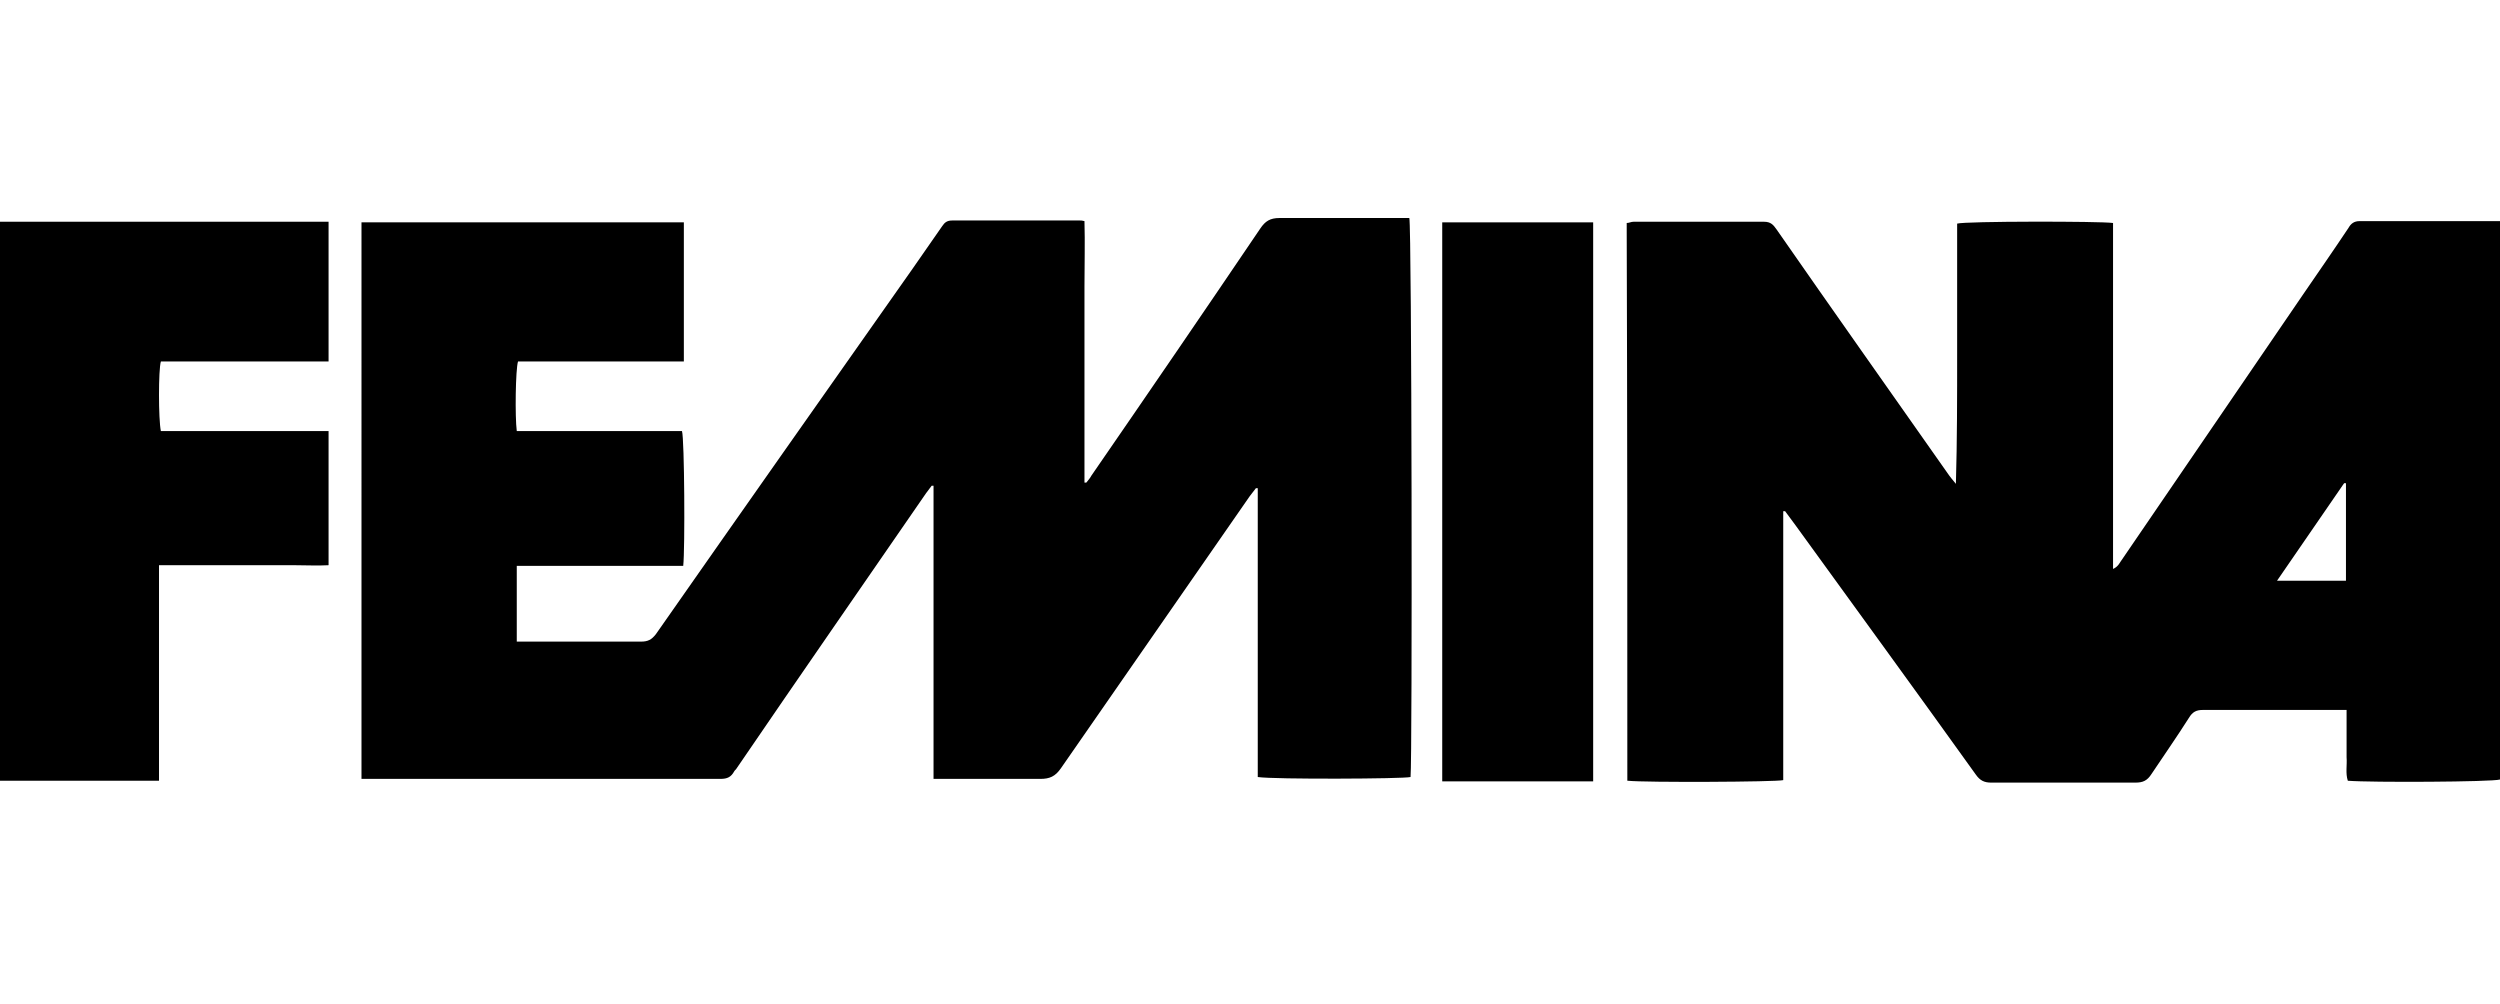 <?xml version="1.0" encoding="UTF-8"?>
<svg xmlns="http://www.w3.org/2000/svg" version="1.1" viewBox="0 0 402.5 161.6">
  <defs>
    <style>
      .cls-1 {
        display: none;
      }
    </style>
  </defs>
  <!-- Generator: Adobe Illustrator 28.8.0, SVG Export Plug-In . SVG Version: 1.2.0 Build 19)  -->
  <g>
    <g id="Layer_1">
      <g id="YxJL7O" class="cls-1">
        <g>
          <path d="M127.3,81c.2,0,.4.2.6.2,2.7,0,4.7,1.4,6.5,3.2,2.6,2.5,4,5.6,4.2,9.2.3,6.7.6,13.5,1,20.2.2,3.2.6,6.4.9,9.6,0,.4.2.9.4,1.3.7,1.8,2.5,2.1,3.9.8.5-.5,1-1.2,1.6-1.9,0,.3,0,.6,0,.7-.7,2.1-1.8,4-3.5,5.5-3,2.6-6.8,2.1-9.2-1.3-1.8-2.5-2.7-5.4-2.9-8.5-.3-5.7-.5-11.4-.7-17.1-.1-4.9-.3-9.8-1.9-14.5-.5-1.6-1.3-3.1-2.1-4.5-.7-1.2-1.8-2-3.2-2.1-1.3-.1-2.7-.2-4.1-.4v47.5h4.3c0,.5,0,.8,0,1.3h-19v-1.2h4.8V32.3h-4.1c0-.4,0-.8,0-1.3.4,0,.7,0,1,0,6.3,0,12.6,0,18.8,0,5.2,0,9.1,2.2,12.1,6.3,3.1,4.3,4.4,9.2,4.9,14.4.5,5.8,0,11.6-1.9,17.2-1,3.1-2.4,6-4.6,8.4-1.9,2-4.1,3.3-6.9,3.4-.3,0-.5.1-.8.2,0,0,0,.2,0,.3ZM118.8,32.3v1.2c0,15.2,0,30.4,0,45.6,0,.2,0,.4,0,.6,0,.5.2.7.7.7,1.7,0,3.3-.3,4.7-1.2,2.8-1.7,4.4-4.2,5.4-7.3,1.3-4,1.8-8.2,2.2-12.4.5-5.8.1-11.4-1.6-17-1-3-2.1-6-4.2-8.4-.8-.9-1.8-1.7-3-1.8-1.3,0-2.7,0-4.2,0Z"/>
          <path d="M70.6,30.5c.5,11.5,1,22.9,1.4,34.4-.1,0-.2,0-.4.1-.1-.3-.3-.6-.4-.9-.4-2.4-.8-4.9-1.2-7.3-1-6-2.2-12-4.6-17.7-.8-1.8-1.8-3.6-2.9-5.2-.8-1-1.9-1.9-3-2.5-2.1-1.1-3.8-.7-5.1,1.3-1,1.6-1.9,3.3-2.5,5.1-1.7,4.9-2.7,10.1-3.3,15.3-.7,6.4-1.5,12.9-1.8,19.4-.3,6.5-.1,13,0,19.5.1,4.5.5,9,1,13.5.7,6.5,1.6,13,4,19.1.5,1.3,1.2,2.6,2,3.8,2.1,3,5.3,2.9,7.3-.2,1.5-2.3,2.1-4.8,2.5-7.5.3-2.7.5-5.5.6-8.3,0-9.8,0-19.6,0-29.4,0-.4,0-.8,0-1.3h-4.8c0-.4,0-.8,0-1.2h19.5v1.1h-4.9v49.3c0,0-.2,0-.3.1-.2-.2-.4-.5-.5-.7-.3-1-.5-2.1-.9-3.1-.9-2.5-2.8-3.2-5-1.7-1.4,1-2.6,2.2-3.9,3.3-.2.2-.4.4-.6.6-3.7,3.5-7.6,3.2-11.7.9-3.1-1.7-5.1-4.3-6.9-7.3-2.9-4.9-4.6-10.3-5.9-15.9-1.4-6-2.3-12-2.5-18.1-.2-4.8-.3-9.7-.1-14.5.2-5.6,1.1-11.1,2.3-16.6,1.2-5.7,2.9-11.2,5.4-16.5,1.7-3.6,3.8-6.9,7.1-9.4,2.7-2,5.7-2.9,9.1-2.1,1.7.4,2.8,1.6,3.9,2.9.5.6,1,1.2,1.6,1.6,1.5,1.1,3.2.6,4-1,.4-.8.5-1.6.8-2.4,0-.2.2-.4.3-.7.1,0,.3,0,.4,0Z"/>
          <path d="M249.5,32.3c-4.1,0-8,0-11.8,0,0,0-.2,0-.3,0-2.7.5-4.4,2.2-5.8,4.4-1.9,2.9-2.9,6.2-3.4,9.6-.4,3-.4,6-.6,8.9,0,1.5,0,3.1,0,4.7-.4,0-.7,0-1,0v-28.9h34c-8.1,32.6-16.2,65.2-24.4,97.9.4,0,.7,0,1,0,3.2,0,6.4,0,9.7,0,3.8,0,6.6-1.6,8.8-4.5,2.1-2.8,3.3-6,3.6-9.4.3-4,.3-8,.5-12,0-.5,0-1.1,0-1.7.4,0,.7,0,1,0v28.9h-35c7.9-32.6,15.8-65.2,23.7-98Z"/>
          <path d="M362,129h3.8v1.2h-17.8v-1.2h3.8c-1.6-9.3-3.2-18.4-4.9-27.6-.3,0-.5,0-.8,0-4.2,0-8.4,0-12.5,0-.7,0-1,.1-1.1.9-1.6,8.8-3.2,17.7-4.8,26.5,0,0,0,.1,0,.3h4.9v1.3h-10.8v-1.2h4.2c6.2-33.1,12.4-66,18.5-98.9,0,0,.2,0,.2,0,5.7,32.9,11.4,65.8,17.1,98.8ZM346.9,100c-2.2-12.8-4.4-25.4-6.5-38,0,0-.1,0-.2,0-2.3,12.7-4.7,25.3-7,38h13.8Z"/>
          <path d="M186.4,30c5.7,33,11.4,65.9,17.2,99h3.9c0,.5,0,.8,0,1.3h-17.9v-1.2h3.9c-.4-2.3-.8-4.4-1.1-6.5-1.2-6.7-2.4-13.4-3.5-20.1-.1-.9-.5-1.1-1.3-1.1-4,0-8,0-12,0-.8,0-1.1.1-1.3,1-1.5,8.5-3.1,17.1-4.7,25.6,0,.3,0,.6-.1,1h4.9v1.3h-10.7v-1.2h4.2c6.2-33.1,12.4-66.1,18.6-99.1,0,0,.1,0,.2,0ZM181.8,61.9c0,0-.1,0-.2,0-2.3,12.7-4.7,25.4-7,38.1h13.8c-2.2-12.8-4.4-25.4-6.5-38.1Z"/>
          <path d="M299.5,129.1h4.2v1.2h-18.3v-1.2h4.2V32.3h-4.2v-1.2h18.3v1.1h-4.2v96.9Z"/>
        </g>
      </g>
      <g id="kEArG0" class="cls-1">
        <g>
          <path d="M193.7,108.6v-45.2c8.6.3,17.1.4,25.5,1.2,5,.5,8.1,4.6,8.6,9.8.5,5.1-1.9,8.8-7.8,11.4.4.2.6.5.9.6,5.7,2,8.3,5.1,8.3,10,0,5.2-3.4,9.6-8.5,11.3-1.6.5-3.3.9-4.9.9-7.3.1-14.5,0-22.1,0ZM203.6,89.9v10.3c3.7,0,7.3.2,10.8,0,3-.3,4.4-2.4,4.2-5.4-.2-3.1-1.9-4.7-4.9-4.8-3.2,0-6.4,0-10,0ZM203.6,72.1v9.5c3.4,0,6.6.2,9.8,0,2.7-.2,4.1-2,4.2-4.8,0-2.9-1.6-4.4-4.3-4.6-3.1-.2-6.2,0-9.7,0Z"/>
          <path d="M107.1,64c7.8,0,15.4-.4,23,.1,7.2.5,10.8,4.3,12.1,11.3,1.2,6.7-1,11.2-7.1,14.7-.3.2-.5.4-1,.8,3,5.8,6.1,11.5,9.4,17.8-3.7,0-6.9.1-10.1,0-.8,0-1.8-1.1-2.3-2-1.7-3-3.2-6.1-4.7-9.2q-2.6-5.1-9-4.6v15.7h-10.2v-44.5ZM117.1,78.1c0,1.4-.2,2.9,0,4.3.1.7,1.1,1.8,1.7,1.8,2.9,0,5.8.1,8.6-.3,3.2-.5,4.8-2.9,4.6-6.3-.2-3.4-1.7-5.1-5.1-5.5-1.2-.2-2.4-.1-3.7-.1q-6.2,0-6.2,6.1Z"/>
          <path d="M34.1,85.9c1.1-4.1,1.8-8.5,3.6-12.4,3.3-7.4,9.5-11.3,17.6-11.2,8.2,0,14.5,3.8,17.9,11.3,4,8.7,4.1,17.6-.6,26.1-4,7.1-10.3,10.5-18.3,10.1-8.1-.4-14-4.6-17.1-12.1-1.5-3.7-2-7.7-3.1-12ZM66.5,86.7c-.9-3.5-1.5-6.7-2.7-9.6-1.4-3.4-4.4-5.2-8.2-5.4-3.8-.2-6.6,1.6-8.3,4.7-3.4,6.5-3.5,13.2.2,19.5,3.7,6.2,12.1,6.2,15.8,0,1.6-2.8,2.2-6.2,3.2-9.3Z"/>
          <path d="M154.3,80.5h18.7v8.4h-18.7v11h21.8v8.5h-32.1v-44.5h30.3v8.4h-19.9v8.2Z"/>
          <path d="M260.3,72.5h-19.9v8h18.7v8.6h-18.7v10.9h21.8v8.5h-32.1v-44.5h30.3v8.5Z"/>
          <path d="M370.6,63.8h30.3v8.5h-20v8h18.7v8.6h-18.6v10.9h21.6v8.7h-32v-44.7Z"/>
          <path d="M301.1,63.8h10.1c0,2.1,0,4,0,6,0,7.7,0,15.5,0,23.2,0,4.7,2,6.8,6.3,7,5.3.3,7.7-1.3,8-6.3.4-6.1.2-12.3.2-18.5,0-3.7,0-7.4,0-11.3h10c0,.5.3,1.1.3,1.7,0,9,.2,17.9-.2,26.9-.7,12.8-11.5,19.8-23.8,15.8-6.2-2-10.5-6.2-10.8-12.8-.5-10.5-.1-21-.1-31.8Z"/>
          <path d="M304,108.6h-10.5c-.2-.2-.3-.3-.3-.4q-2.4-6.9-9.9-6.9c-2.4,0-4.9,0-7.2,0-1,2.6-1.4,6.4-3,7-2.9,1.1-6.5.3-10.2.3,1.7-5,3.4-9.8,5-14.5,3.1-9.2,6.3-18.4,9.4-27.6.6-2,1.4-2.9,3.7-2.8,8,0,8,0,10.6,7.6,3.8,11.1,7.6,22.2,11.3,33.3.4,1.2.8,2.5,1.2,4ZM288.8,93.1c-1.8-6.1-3.4-11.9-5.1-17.7-.2,0-.4.1-.6.2-1.6,5.8-3.1,11.6-4.8,17.5h10.5Z"/>
          <path d="M24.7,108.6h-10.5c-4.7-14.8-9.4-29.7-14.2-44.9,3.4,0,6.4-.2,9.4.1.8,0,1.8,1.4,2.1,2.3,2.5,8.9,4.9,17.9,7.3,26.8.1.5.4,1,.9,2.4,3-11.1,5.7-21.3,8.5-31.5h10.9c-4.8,15.1-9.6,29.9-14.3,44.8Z"/>
          <path d="M95.5,108.6h-10.4v-36.1h-10.6v-8.7h31.4v8.6h-10.4v36.2Z"/>
          <path d="M337.4,72.5v-8.7h31.4v8.6h-10.4v36.1h-10.4v-36h-10.6Z"/>
          <path d="M380.8,58.8c4.1-9,1-7.1,13.5-7-4.6,3.2-7,8.6-13.5,7Z"/>
        </g>
      </g>
      <g id="_x32_02B9i" class="cls-1">
        <g>
          <path d="M349.3,29.7h-4.5v-1.5c.3,0,.5,0,.8,0,9,0,17.9,0,26.9,0,4.9,0,9.6.9,14.2,2.7,4.1,1.6,7.2,4.3,8.8,8.5,1.4,3.6,1.2,7.2.2,10.8-.8,2.6-2.1,4.8-4,6.7-2.2,2.2-4.4,4.3-7.1,5.9-1.7,1-3.5,1.7-5.4,2.3-.3.1-.7.2-1.1.3,6.7,23.3,13.3,46.5,20,69.9h4.4v1.6h-24.4v-1.6h4.8c-6-22.7-12-45.3-18.1-68,.3,0,.5-.2.8-.2,5.4-1.1,10.2-3.5,14-7.5,3.4-3.6,5.3-7.9,5.1-13-.1-3-1.1-5.8-2.7-8.3-2.3-3.8-5.6-6.5-9.6-8.2-.5-.2-1.1-.3-1.6-.3-1.8,0-3.6,0-5.4,0-.3,0-.6,0-1,0v105.5h4.8v1.6h-24v-1.5h4.1c.2-.8.3-104.1,0-105.6Z"/>
          <path d="M311.2,113.4h1.2c.2.7.3,22,0,23.4h-35.6v-1.5h4.2V29.7h-4.2v-1.6h35.6c.2.7.3,21.9,0,23.4h-1.3v-21.7h-15.1c-.2.8-.3,35.9,0,37.8.7.2,7.9.3,9.2,0v-12.4h1.4v27.3h-1.4v-13h-9.1c-.2.8-.3,63.4-.1,65.7.7.2,13,.3,15.1.1,0-2.4,0-4.8,0-7.2,0-2.4,0-4.8,0-7.3v-7.3Z"/>
          <path d="M1.4,29.8v21.8H.2c-.2-.7-.3-22,0-23.4h38.3v23.4h-1.3c0-3.6,0-7.2,0-10.8s0-7.2,0-10.9h-10.3v105.5h4.2v1.6H7.6v-1.5h4.2V29.8H1.4Z"/>
          <path d="M147.4,29.8h-10.3v21.8c-.5,0-.9,0-1.2,0-.2-.8-.3-21.7-.1-23.4.7-.2,37-.3,38.4,0v23.4h-1.3c0-2.4,0-4.8,0-7.2,0-2.4,0-4.8,0-7.2v-7.2c-.8-.2-8.7-.3-10.2-.1-.2.7-.3,103.9,0,105.5h4.1v1.6h-23.4v-1.5h4.1c.2-.9.3-104.1,0-105.6Z"/>
          <path d="M214.7,29.7h-4.1v-1.5h23.3v1.5h-4.2v105.4c.7.2,13.6.3,15.1,0v-21.7h1.4v23.2s0,0,0,0c0,0,0,0,0,0-.1,0-.3,0-.4,0-11.5,0-23,0-34.5,0,0,0-.2,0-.4,0v-1.5h3.8c.2-.8.3-104,0-105.6Z"/>
          <path d="M85.3,24.7c6.7,36.8,13.4,73.7,20.1,110.6h4.2v1.6h-23.3v-1.5h4.2c-1-6.4-2.1-12.7-3.2-18.9-1-6.3-2.1-12.5-3.2-18.8h-9.1c-2.1,12.5-4.2,25-6.3,37.7h4.2v1.6h-11.5v-1.5c1.6,0,3.2,0,5,0,6.2-36.9,12.4-73.7,18.6-110.6,0,0,.2,0,.3,0ZM83.8,95.8c-1.4-8.3-2.8-16.6-4.2-24.8,0,0-.1,0-.2,0-1.4,8.2-2.8,16.5-4.2,24.8h8.6Z"/>
        </g>
      </g>
      <g id="NGsR05" class="cls-1">
        <g>
          <path d="M171.8,52.4v2.9c-1.5.2-3,.3-4.5.5-3.3.5-5.3,2.1-5.8,5.4-.5,3.1-.6,6.3-.6,9.5,0,8.6,0,17.3.3,25.9.3,7.1,2.4,8.9,9.6,9.1.3,0,.6,0,1.1,0v2.9h-32.2v-2.8c1.4-.2,2.8-.3,4.2-.5,3.7-.5,5.6-2.3,6.1-6,.3-2,.5-4,.5-6,0-8.5,0-17.1-.4-25.8-2.2,4.7-4.4,9.3-6.5,14-4.3,9.3-8.7,18.6-13,27.9-.5,1-1,2.2-2.3,1.7-.9-.3-1.8-1-2.2-1.8-6.2-13.1-12.3-26.3-18.5-39.5-.3-.6-.6-1.2-1-1.8-.2.1-.4.2-.4.3,0,9.5-.1,19,.2,28.5.3,6.9,2.4,8.6,9.3,8.9.5,0,.9,0,1.4,0,0,.4.1.7.1,1,0,.6,0,1.2,0,2h-27.3v-2.9c1.3-.1,2.7-.3,4.1-.5,3.8-.5,5.7-2.3,6.3-6,.3-1.7.5-3.4.5-5.1,0-10.2,0-20.4-.3-30.6-.3-6.2-2.3-7.8-8.5-8.2-.7,0-1.4-.1-2.2-.2v-2.7c.5,0,1-.3,1.5-.3,5.9,0,11.8,0,17.7,0,1.5,0,2,.8,2.5,1.9,6.1,13.2,12.2,26.3,18.4,39.5.3.6.6,1.1,1.1,2,2.1-4.6,4.2-8.9,6.2-13.2,4.5-9.6,8.9-19.1,13.4-28.7.3-.6,1-1.4,1.5-1.4,6.5,0,13,0,19.6,0Z"/>
          <path d="M402.5,106.1v2.9h-32.5v-2.8c2-.3,4-.5,5.9-1,2.6-.7,3.6-2.3,2.8-4.7-1-3.1-2.4-6.1-3.7-9-.2-.4-1.1-.7-1.7-.7-6.4,0-12.8,0-19.1,0-.7,0-1.7.5-2,1.1-1.4,2.7-2.7,5.5-3.7,8.3-1.1,3,.1,4.8,3.3,5.3,1.7.3,3.5.4,5.4.6v2.9h-26.8v-2.8c.2-.1.3-.3.4-.3,6.5.3,10-3.3,12.5-8.9,6.7-14.5,13.6-29,20.4-43.4.3-.6.5-1.4.9-1.9.6-.6,1.5-1.4,2.2-1.4.7,0,1.8.7,2.2,1.4,6.9,14.5,13.7,29.1,20.5,43.7.3.7.7,1.4,1,2.1,3.3,6.5,4.8,7.6,11.9,8.5ZM363.7,67.4c-2.9,6.2-5.6,12-8.4,18.1h16.8c-2.8-6.1-5.5-11.9-8.4-18.1Z"/>
          <path d="M72.1,105.8v3.2h-32.6v-2.9c1.8-.2,3.6-.3,5.3-.7,3.2-.7,4.4-2.6,3.3-5.7-.9-2.8-2.2-5.5-3.5-8.1-.2-.5-1.2-.9-1.9-.9-6.4,0-12.8,0-19.2,0-.6,0-1.6.4-1.8.9-1.4,2.9-2.8,5.7-3.8,8.7-1,2.8.2,4.5,3.1,5,1.8.3,3.7.4,5.7.7v2.9H0v-2.8c.2-.1.3-.3.4-.3,6.1.2,9.7-2.8,12.2-8.2,7-15.2,14.2-30.2,21.3-45.4.5-1.1.9-2.1,2.6-2.2,1.7,0,2,1.1,2.5,2.2,6.9,14.7,13.8,29.4,20.7,44.1,0,.1.1.3.2.4,2.4,5.3,5.5,9.5,12.3,8.9ZM24.8,85.4h16.9c-2.8-6-5.5-11.8-8.4-18-2.9,6.2-5.6,12-8.4,18Z"/>
          <path d="M304.4,57.9c2.2-1.7.7-6.6,5.6-5.3,0,7.6,0,15.2,0,22.8-3,.8-3.3.7-4-2.2-1.2-4.7-3.4-9-6.8-12.6-7-7.4-23.2-8.1-29,4.9-4.9,11.1-5,22.6,1.8,33,6,9.3,20.5,9.7,27.9,1.4,3.1-3.4,5.1-7.4,6.2-11.9.6-2.4,1.7-3.1,4.2-2.2v23.1h-3.2c-.6-1.9-1.3-3.7-2-5.9-6.4,6-13.7,9-22.3,8-8.2-1-15.3-4.4-20.9-10.7-10.1-11.3-10.2-28-.2-39.1,5.6-6.3,12.8-9.9,21.1-10.9,8.4-1,15.8,1.7,21.8,7.5Z"/>
          <path d="M195.3,109v-3.1c1.1,0,2.1-.1,3.1-.2,5.5-.8,7.3-2.6,7.6-8.1.2-3.5.3-7,.3-10.5,0-7.4,0-14.8-.3-22.2-.3-7.3-2.2-9-9.5-9.4-.3,0-.6,0-1,0,0-.4-.2-.9-.2-1.3,0-.5,0-.9,0-1.6h33.7v2.8c-1.6.2-3.1.3-4.6.5-3.1.4-5,2-5.6,5.1-.4,1.8-.6,3.7-.6,5.5,0,9.8,0,19.6,0,29.4,0,.5,0,1.1,0,1.6.7,6.1,2.8,8.1,9,8.3.5,0,1.1,0,1.7.1v3.1h-33.6Z"/>
        </g>
      </g>
      <g id="j5Vlef">
        <g>
          <path d="M58.1,35.8h52v22.4h-26.7c-.4,1.3-.5,8.9-.2,11.2h26.6c.4,1.3.5,19,.2,21.7-4.5,0-8.9,0-13.4,0-4.4,0-8.9,0-13.4,0v12.2c.5,0,1,0,1.6,0,6.1,0,12.3,0,18.4,0,1.1,0,1.7-.3,2.4-1.2,13.7-19.6,27.5-39.2,41.3-58.8,1.6-2.3,3.2-4.6,4.8-6.9.4-.6.8-.9,1.6-.9,6.9,0,13.8,0,20.6,0,.2,0,.3,0,.7.1.1,3.5,0,7,0,10.5,0,3.5,0,7.1,0,10.6v21c.1,0,.2,0,.3,0,.3-.4.6-.7.8-1.1,9.1-13.2,18.2-26.5,27.2-39.8.8-1.2,1.6-1.7,3.1-1.7,6.4,0,12.8,0,19.2,0,.6,0,1.2,0,1.7,0,.4,1.2.5,87.2.2,90-1.1.3-22,.4-24.6,0,0-2.5,0-5.1,0-7.6,0-2.6,0-5.3,0-7.9v-31c0,0-.2,0-.3,0-.3.4-.7.9-1,1.3-10.1,14.6-20.3,29.2-30.4,43.8-.9,1.3-1.8,1.7-3.3,1.7-5,0-10.1,0-15.2,0h-2c0-4,0-7.9,0-11.8,0-4,0-8,0-11.9s0-7.8,0-11.8c0-3.9,0-7.8,0-11.7-.1,0-.2,0-.3,0-.3.4-.6.8-.9,1.2-10.2,14.8-20.4,29.5-30.5,44.3-.1.2-.3.3-.4.5-.5.9-1.1,1.2-2.2,1.2-18.8,0-37.5,0-56.3,0-.5,0-.9,0-1.5,0V35.8Z"/>
          <path d="M402.5,35.7v89.8c-1.2.4-20.8.5-24.5.2-.4-1.2-.1-2.5-.2-3.8,0-1.2,0-2.5,0-3.7s0-2.5,0-3.9c-.7,0-1.2,0-1.8,0-7.1,0-14.2,0-21.3,0-1.1,0-1.7.3-2.3,1.3-1.9,3-4,6-6,9-.7,1.1-1.4,1.4-2.6,1.4-7.7,0-15.5,0-23.2,0-1.1,0-1.8-.3-2.5-1.3-9.6-13.4-19.3-26.7-29-40.1-.6-.8-1.1-1.5-1.7-2.3-.2,0-.2,0-.3,0,0,0,0,0,0,.1,0,.1,0,.2,0,.3,0,0,0,.1,0,.2,0,.2,0,.3,0,.5,0,13.9,0,27.7,0,41.6,0,0,0,.1,0,.2,0,.1,0,.2,0,.3,0,0,0,0,0,.1-1.1.3-22.3.4-25,.1,0,0,0,0-.1,0,0,0,0,0,0-.1,0-29.4,0-58.9-.1-88.3,0-.4,0-.9,0-1.4.4,0,.7-.2,1.1-.2,7,0,14,0,21,0,1.1,0,1.5.5,2,1.2,9.1,13.1,18.3,26.1,27.5,39.2.4.6.9,1.2,1.4,1.8.2-7,.2-14,.2-21,0-7,0-14,0-20.9,1.3-.4,23-.4,25.1-.1v55.7c.9-.4,1.1-1.1,1.5-1.6,9.7-14.2,19.4-28.4,29.1-42.6,2.4-3.5,4.9-7.1,7.3-10.7.4-.7.9-1.1,1.8-1.1,7.4,0,14.7,0,22.1,0,.2,0,.4,0,.8,0ZM377.7,77.8h-.3c-3.5,5.1-7.1,10.3-10.8,15.7h11.1v-15.7Z"/>
          <path d="M0,35.7h52.9v22.5c-9,0-18,0-27,0-.4,1.3-.4,9.3,0,11.2h27v21.6c-1.8.1-3.6,0-5.4,0-1.8,0-3.7,0-5.5,0h-10.8c-1.8,0-3.6,0-5.6,0v34.7H0V35.7Z"/>
          <path d="M232.2,35.8h24.3v90h-24.3V35.8Z"/>
        </g>
      </g>
    </g>
  </g>
</svg>